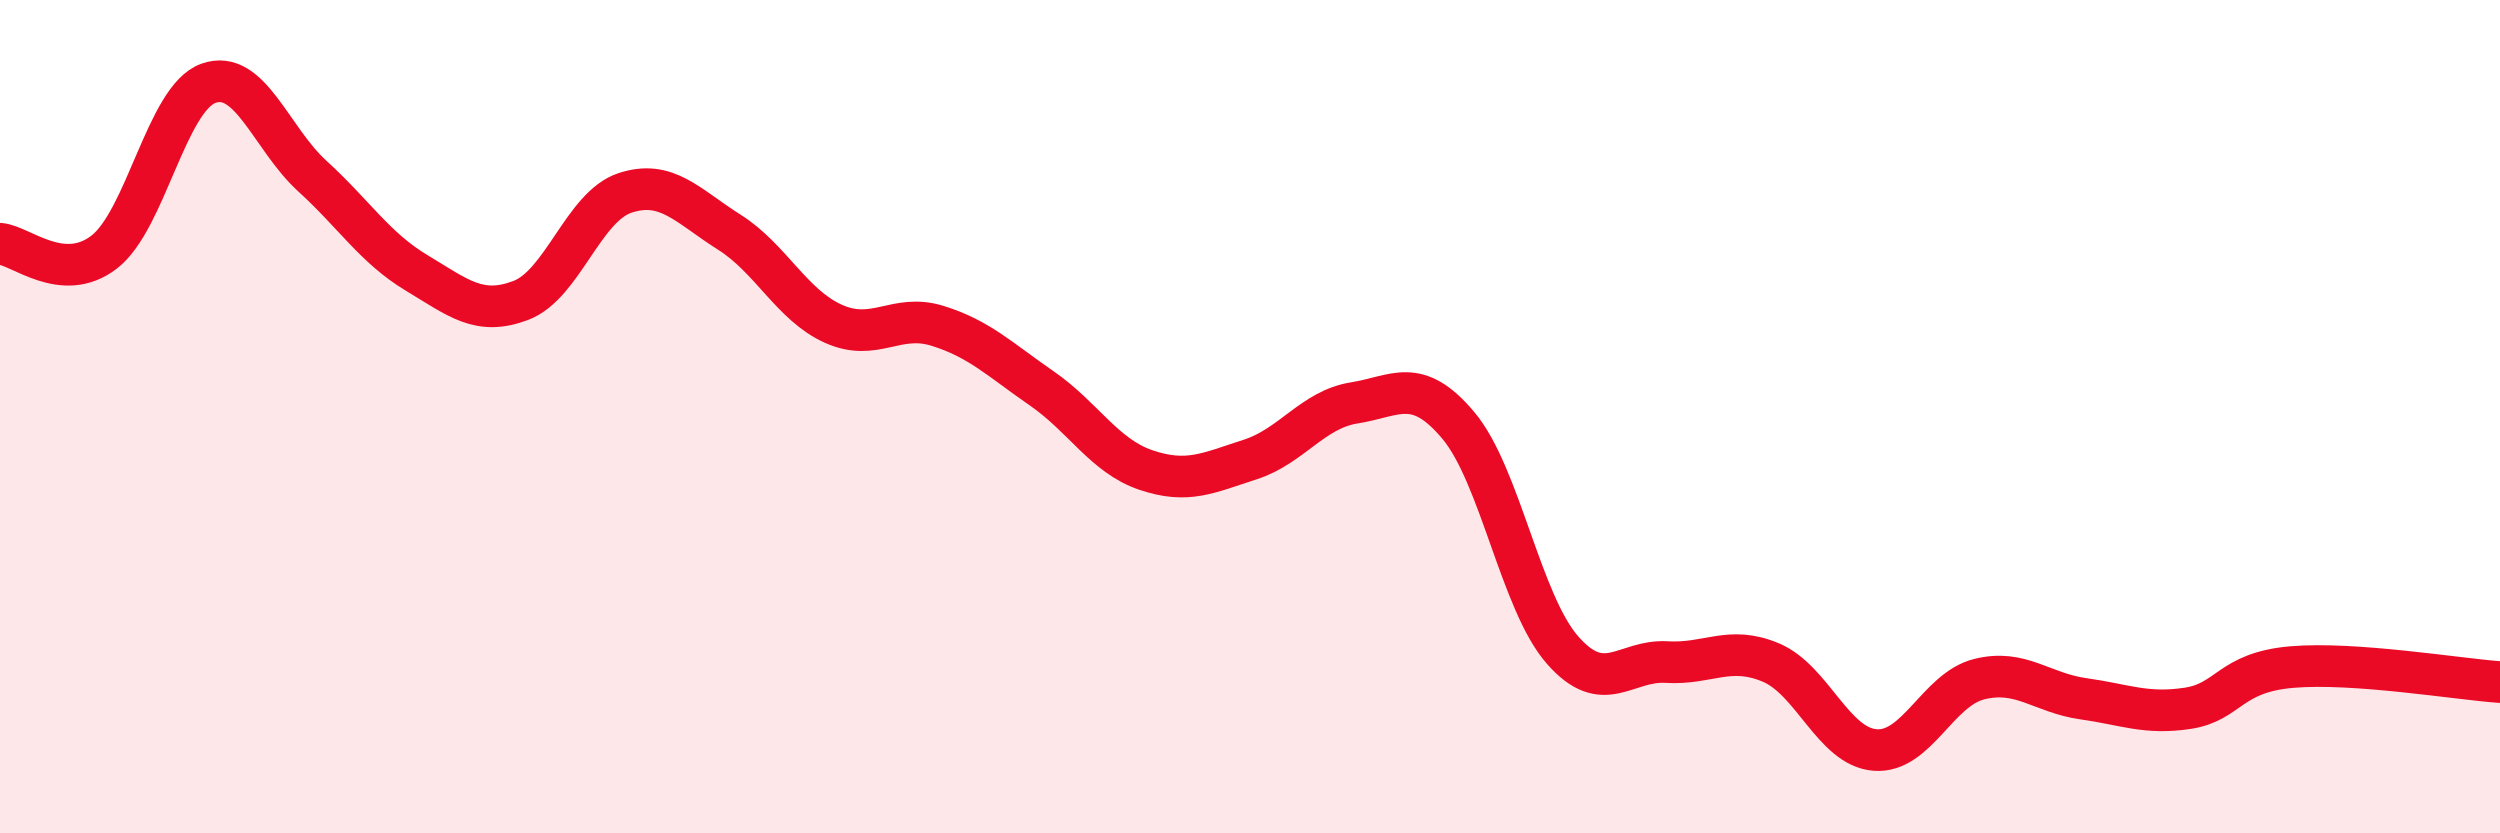 
    <svg width="60" height="20" viewBox="0 0 60 20" xmlns="http://www.w3.org/2000/svg">
      <path
        d="M 0,5.85 C 0.5,5.89 1.5,6.82 2.5,6.05 C 3.5,5.28 4,2.36 5,2 C 6,1.64 6.5,3.32 7.5,4.23 C 8.5,5.14 9,5.95 10,6.55 C 11,7.15 11.5,7.59 12.5,7.21 C 13.5,6.83 14,4.96 15,4.63 C 16,4.3 16.5,4.94 17.5,5.57 C 18.5,6.2 19,7.32 20,7.77 C 21,8.22 21.5,7.51 22.5,7.82 C 23.5,8.13 24,8.63 25,9.32 C 26,10.01 26.5,10.94 27.5,11.28 C 28.5,11.62 29,11.35 30,11.03 C 31,10.71 31.5,9.83 32.5,9.67 C 33.5,9.51 34,9.02 35,10.21 C 36,11.4 36.5,14.46 37.5,15.6 C 38.5,16.74 39,15.83 40,15.89 C 41,15.95 41.5,15.48 42.5,15.9 C 43.5,16.32 44,17.92 45,18 C 46,18.08 46.5,16.55 47.5,16.3 C 48.5,16.05 49,16.63 50,16.77 C 51,16.91 51.5,17.15 52.5,17 C 53.5,16.85 53.5,16.14 55,16.01 C 56.5,15.88 59,16.3 60,16.37L60 20L0 20Z"
        fill="#EB0A25"
        opacity="0.1"
        stroke-linecap="round"
        stroke-linejoin="round"
      />
      <path
        d="M 0,5.85 C 0.5,5.89 1.5,6.82 2.5,6.05 C 3.5,5.28 4,2.36 5,2 C 6,1.64 6.5,3.32 7.5,4.23 C 8.5,5.14 9,5.95 10,6.55 C 11,7.15 11.5,7.59 12.5,7.21 C 13.5,6.83 14,4.96 15,4.63 C 16,4.3 16.5,4.94 17.5,5.57 C 18.5,6.2 19,7.32 20,7.77 C 21,8.22 21.5,7.51 22.5,7.82 C 23.5,8.13 24,8.63 25,9.32 C 26,10.01 26.5,10.94 27.5,11.28 C 28.5,11.62 29,11.35 30,11.03 C 31,10.71 31.5,9.83 32.5,9.67 C 33.5,9.51 34,9.02 35,10.21 C 36,11.4 36.5,14.46 37.5,15.6 C 38.5,16.74 39,15.83 40,15.89 C 41,15.95 41.5,15.48 42.5,15.9 C 43.5,16.32 44,17.92 45,18 C 46,18.08 46.5,16.55 47.5,16.3 C 48.5,16.05 49,16.63 50,16.77 C 51,16.91 51.5,17.15 52.5,17 C 53.5,16.85 53.5,16.14 55,16.01 C 56.5,15.88 59,16.3 60,16.37"
        stroke="#EB0A25"
        stroke-width="1"
        fill="none"
        stroke-linecap="round"
        stroke-linejoin="round"
      />
    </svg>
  